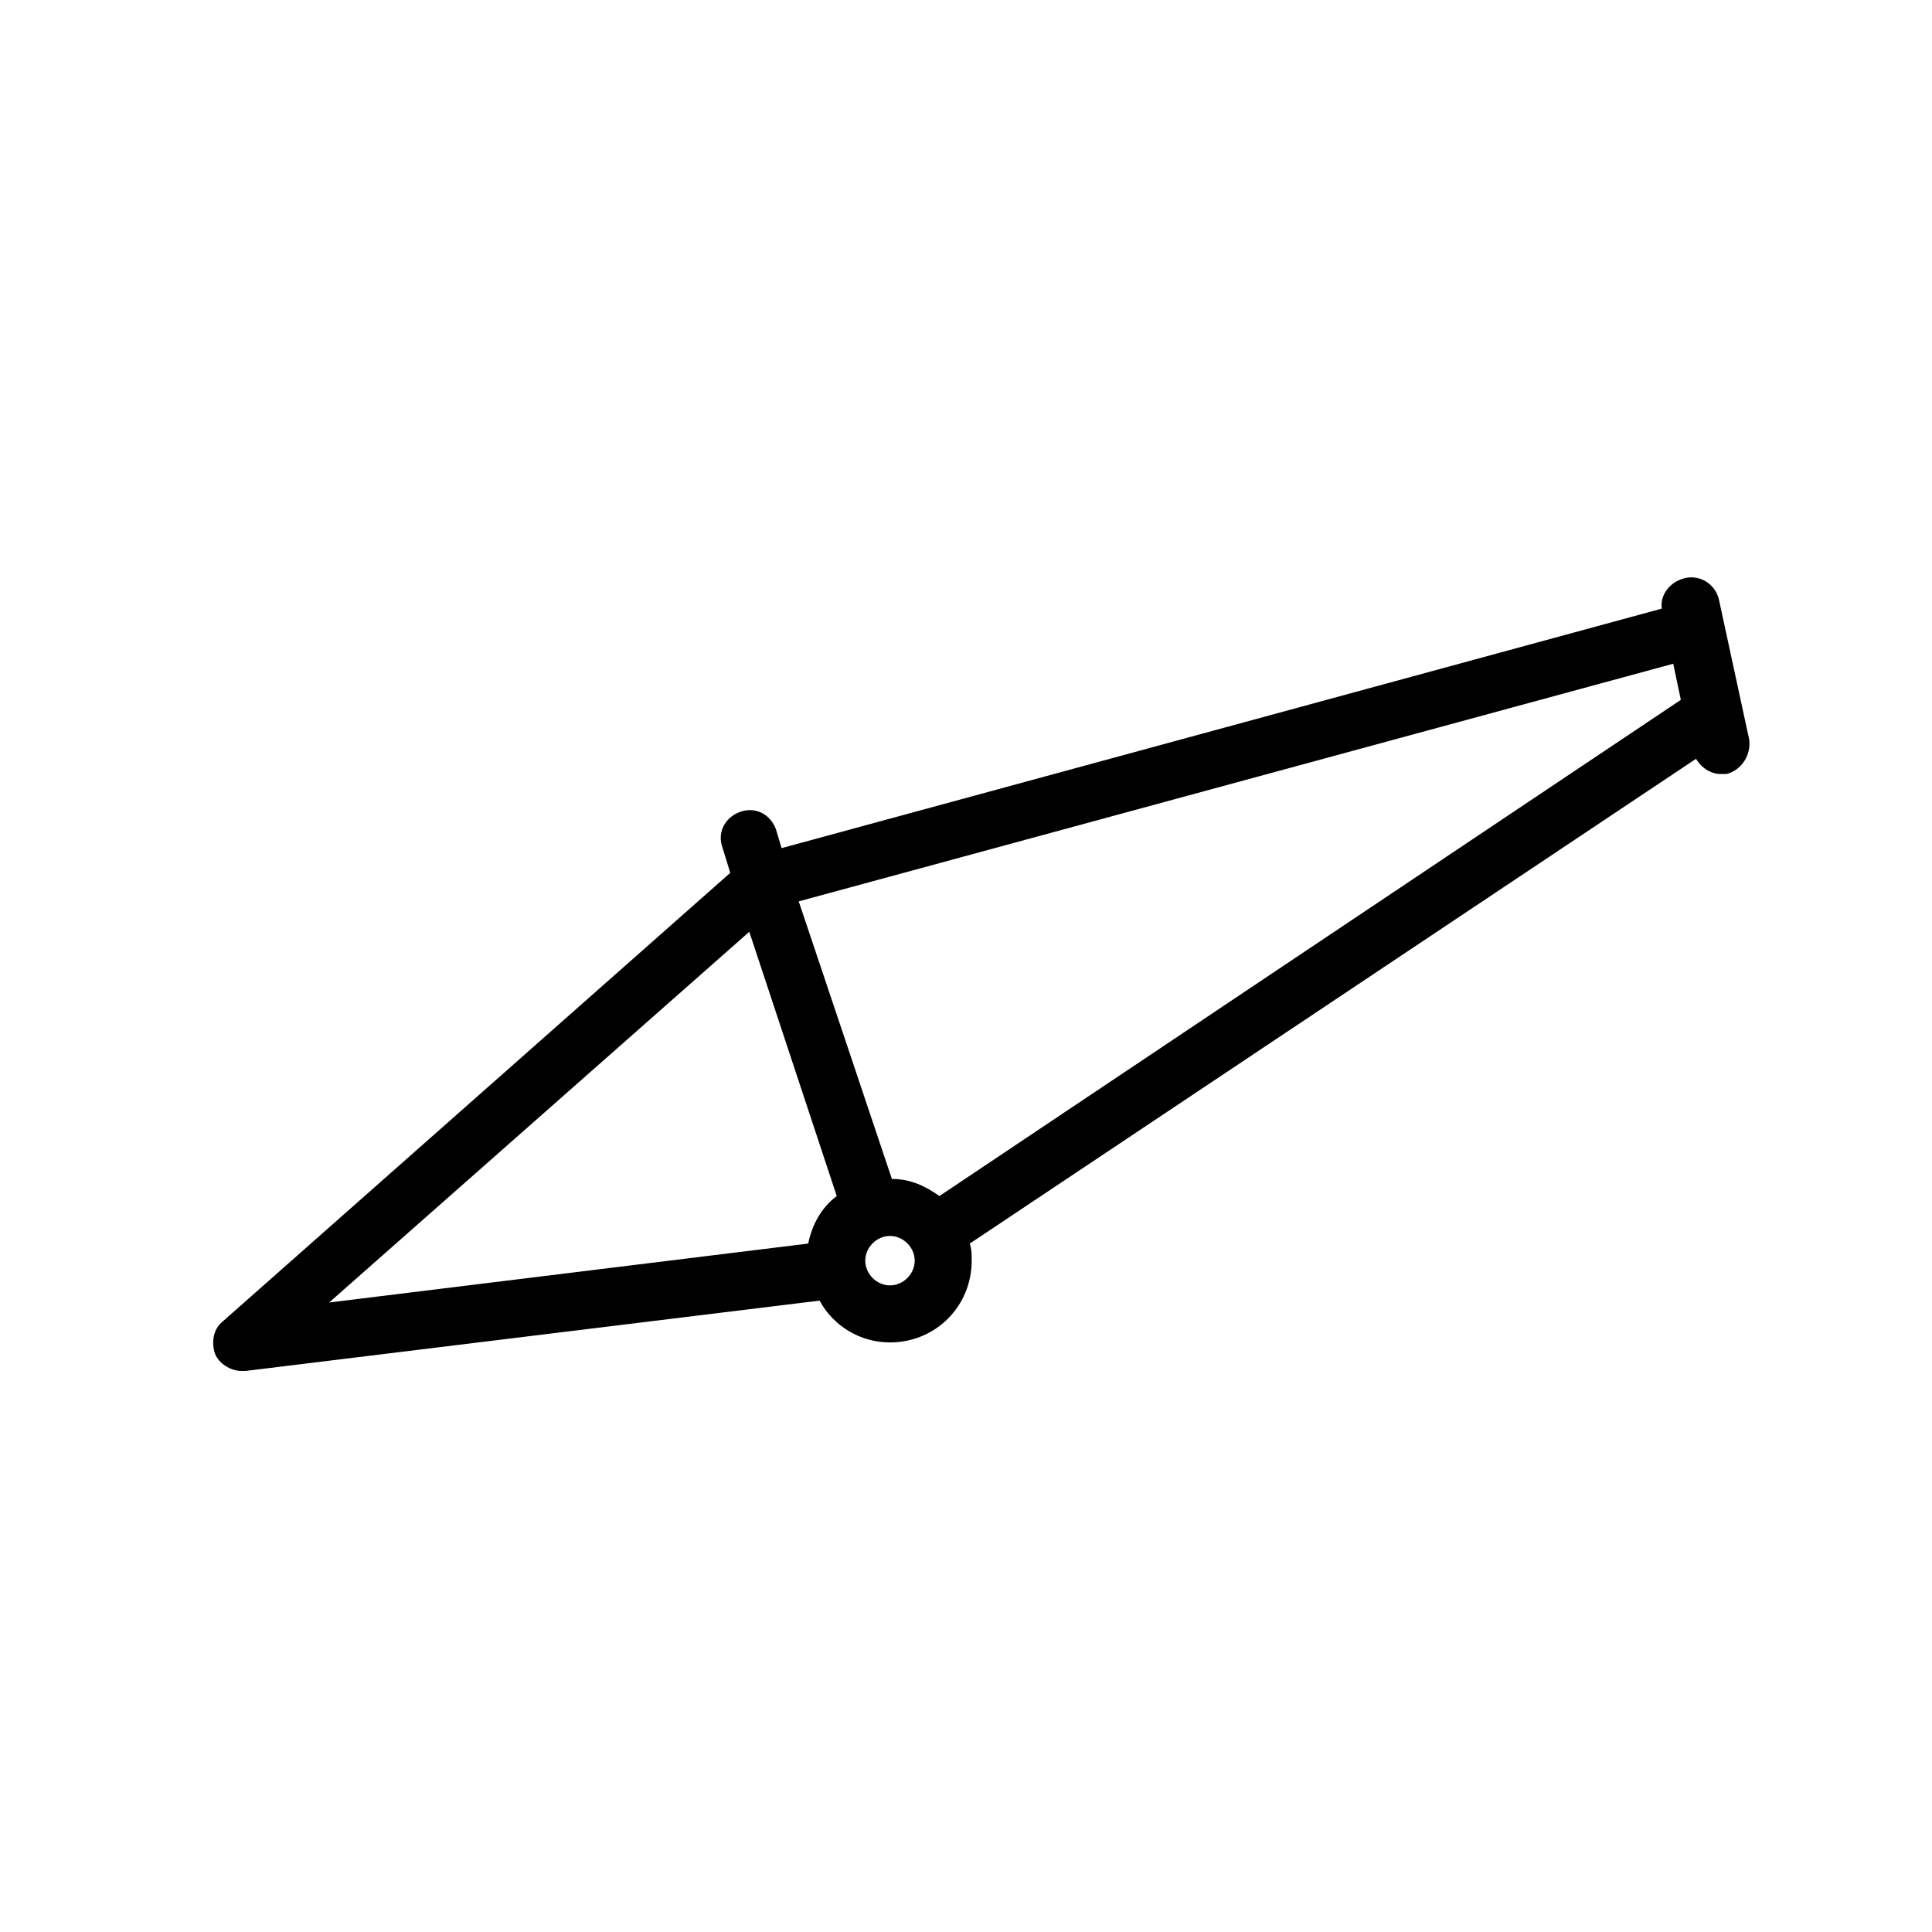 <?xml version="1.0" encoding="UTF-8"?>
<!-- Uploaded to: SVG Repo, www.svgrepo.com, Generator: SVG Repo Mixer Tools -->
<svg fill="#000000" width="800px" height="800px" version="1.1" viewBox="144 144 512 512" xmlns="http://www.w3.org/2000/svg">
 <path d="m607.57 340.05-8.062-37.281c-1.008-4.031-5.039-6.551-9.07-5.543-4.031 1.008-6.551 4.535-6.047 8.062l-233.26 63.477-1.512-5.039c-1.512-4.031-5.543-6.047-9.574-4.535s-6.047 5.543-4.535 9.574l2.016 6.551-134.52 118.9c-2.519 2.016-3.023 5.543-2.016 8.566 1.008 2.519 4.031 4.535 7.055 4.535h1.008l152.15-18.641c3.527 6.551 10.578 11.082 18.641 11.082 12.09 0 21.664-9.574 21.664-21.664 0-1.512 0-3.023-0.504-4.535l192.46-128.47c1.512 2.519 4.031 4.031 6.551 4.031h1.512c4.027-1.008 6.543-5.039 6.039-9.066zm-265 50.883 23.176 70.031c-4.031 3.023-6.551 7.559-7.559 12.594l-126.96 15.617zm37.285 93.707c-3.527 0-6.551-3.023-6.551-6.551 0-3.527 3.023-6.551 6.551-6.551s6.551 3.023 6.551 6.551c-0.004 3.531-3.027 6.551-6.551 6.551zm13.098-23.676c-3.527-2.519-7.559-4.535-12.594-4.535l-24.688-73.555 231.75-62.977 2.016 9.574z"/>
</svg>